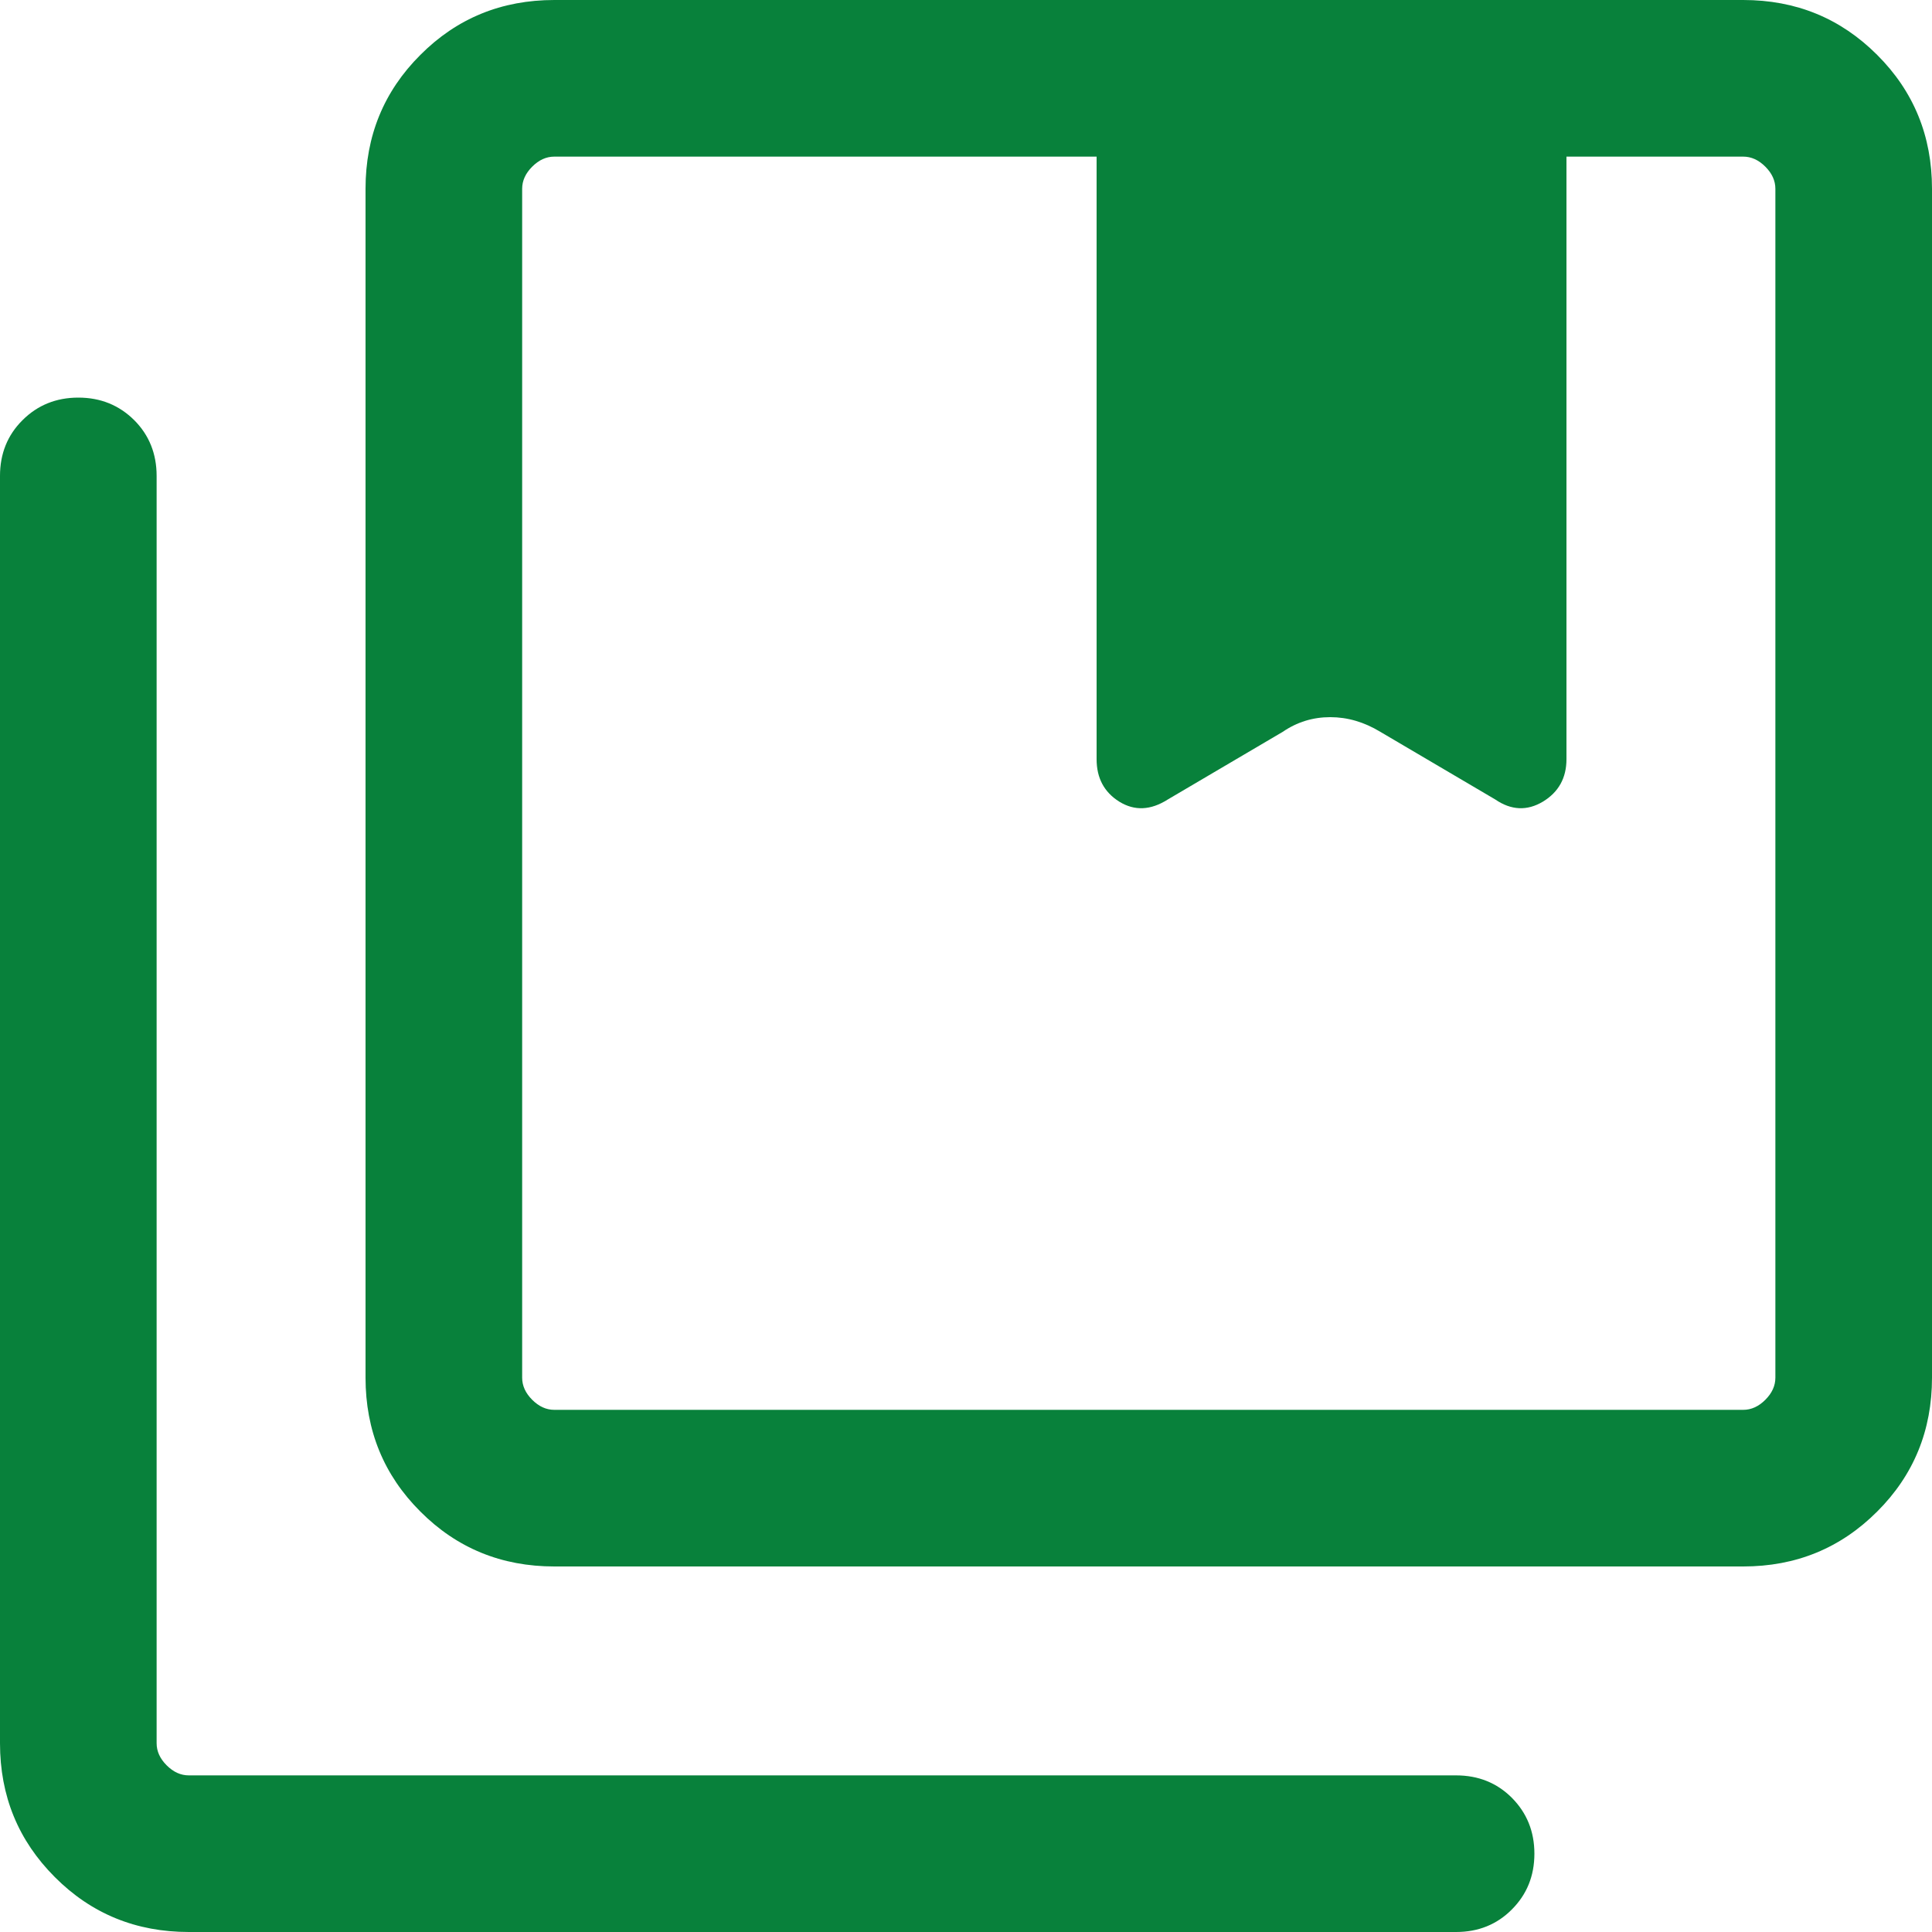 <svg width="15" height="15" viewBox="0 0 15 15" fill="none" xmlns="http://www.w3.org/2000/svg">
<path d="M4.304 10.946H13.534C13.597 10.946 13.654 10.92 13.706 10.868C13.758 10.816 13.784 10.759 13.784 10.696V1.466C13.784 1.403 13.758 1.346 13.706 1.294C13.654 1.242 13.597 1.216 13.534 1.216H12.162V5.894C12.162 6.04 12.101 6.15 11.979 6.224C11.857 6.297 11.733 6.292 11.609 6.207L10.717 5.682C10.592 5.606 10.462 5.568 10.328 5.568C10.193 5.568 10.07 5.606 9.959 5.682L9.067 6.207C8.934 6.292 8.808 6.297 8.69 6.224C8.572 6.15 8.514 6.04 8.514 5.894V1.216H4.304C4.241 1.216 4.184 1.242 4.132 1.294C4.08 1.346 4.054 1.403 4.054 1.466V10.696C4.054 10.759 4.08 10.816 4.132 10.868C4.184 10.92 4.241 10.946 4.304 10.946ZM4.304 12.162C3.894 12.162 3.547 12.02 3.264 11.736C2.98 11.453 2.838 11.106 2.838 10.696V1.466C2.838 1.056 2.98 0.709 3.264 0.426C3.547 0.142 3.894 0 4.304 0H13.534C13.944 0 14.29 0.142 14.574 0.426C14.858 0.709 15 1.056 15 1.466V10.696C15 11.106 14.858 11.453 14.574 11.736C14.29 12.02 13.944 12.162 13.534 12.162H4.304ZM1.466 15C1.056 15 0.709 14.858 0.426 14.574C0.142 14.29 0 13.944 0 13.534V3.695C0 3.523 0.058 3.378 0.175 3.262C0.291 3.146 0.436 3.087 0.608 3.087C0.781 3.087 0.925 3.146 1.042 3.262C1.158 3.378 1.216 3.523 1.216 3.695V13.534C1.216 13.597 1.242 13.654 1.294 13.706C1.346 13.758 1.403 13.784 1.466 13.784H11.305C11.477 13.784 11.622 13.842 11.738 13.958C11.854 14.075 11.913 14.219 11.913 14.392C11.913 14.565 11.854 14.709 11.738 14.825C11.622 14.942 11.477 15 11.305 15H1.466Z" fill="#08813B"/>
</svg>
